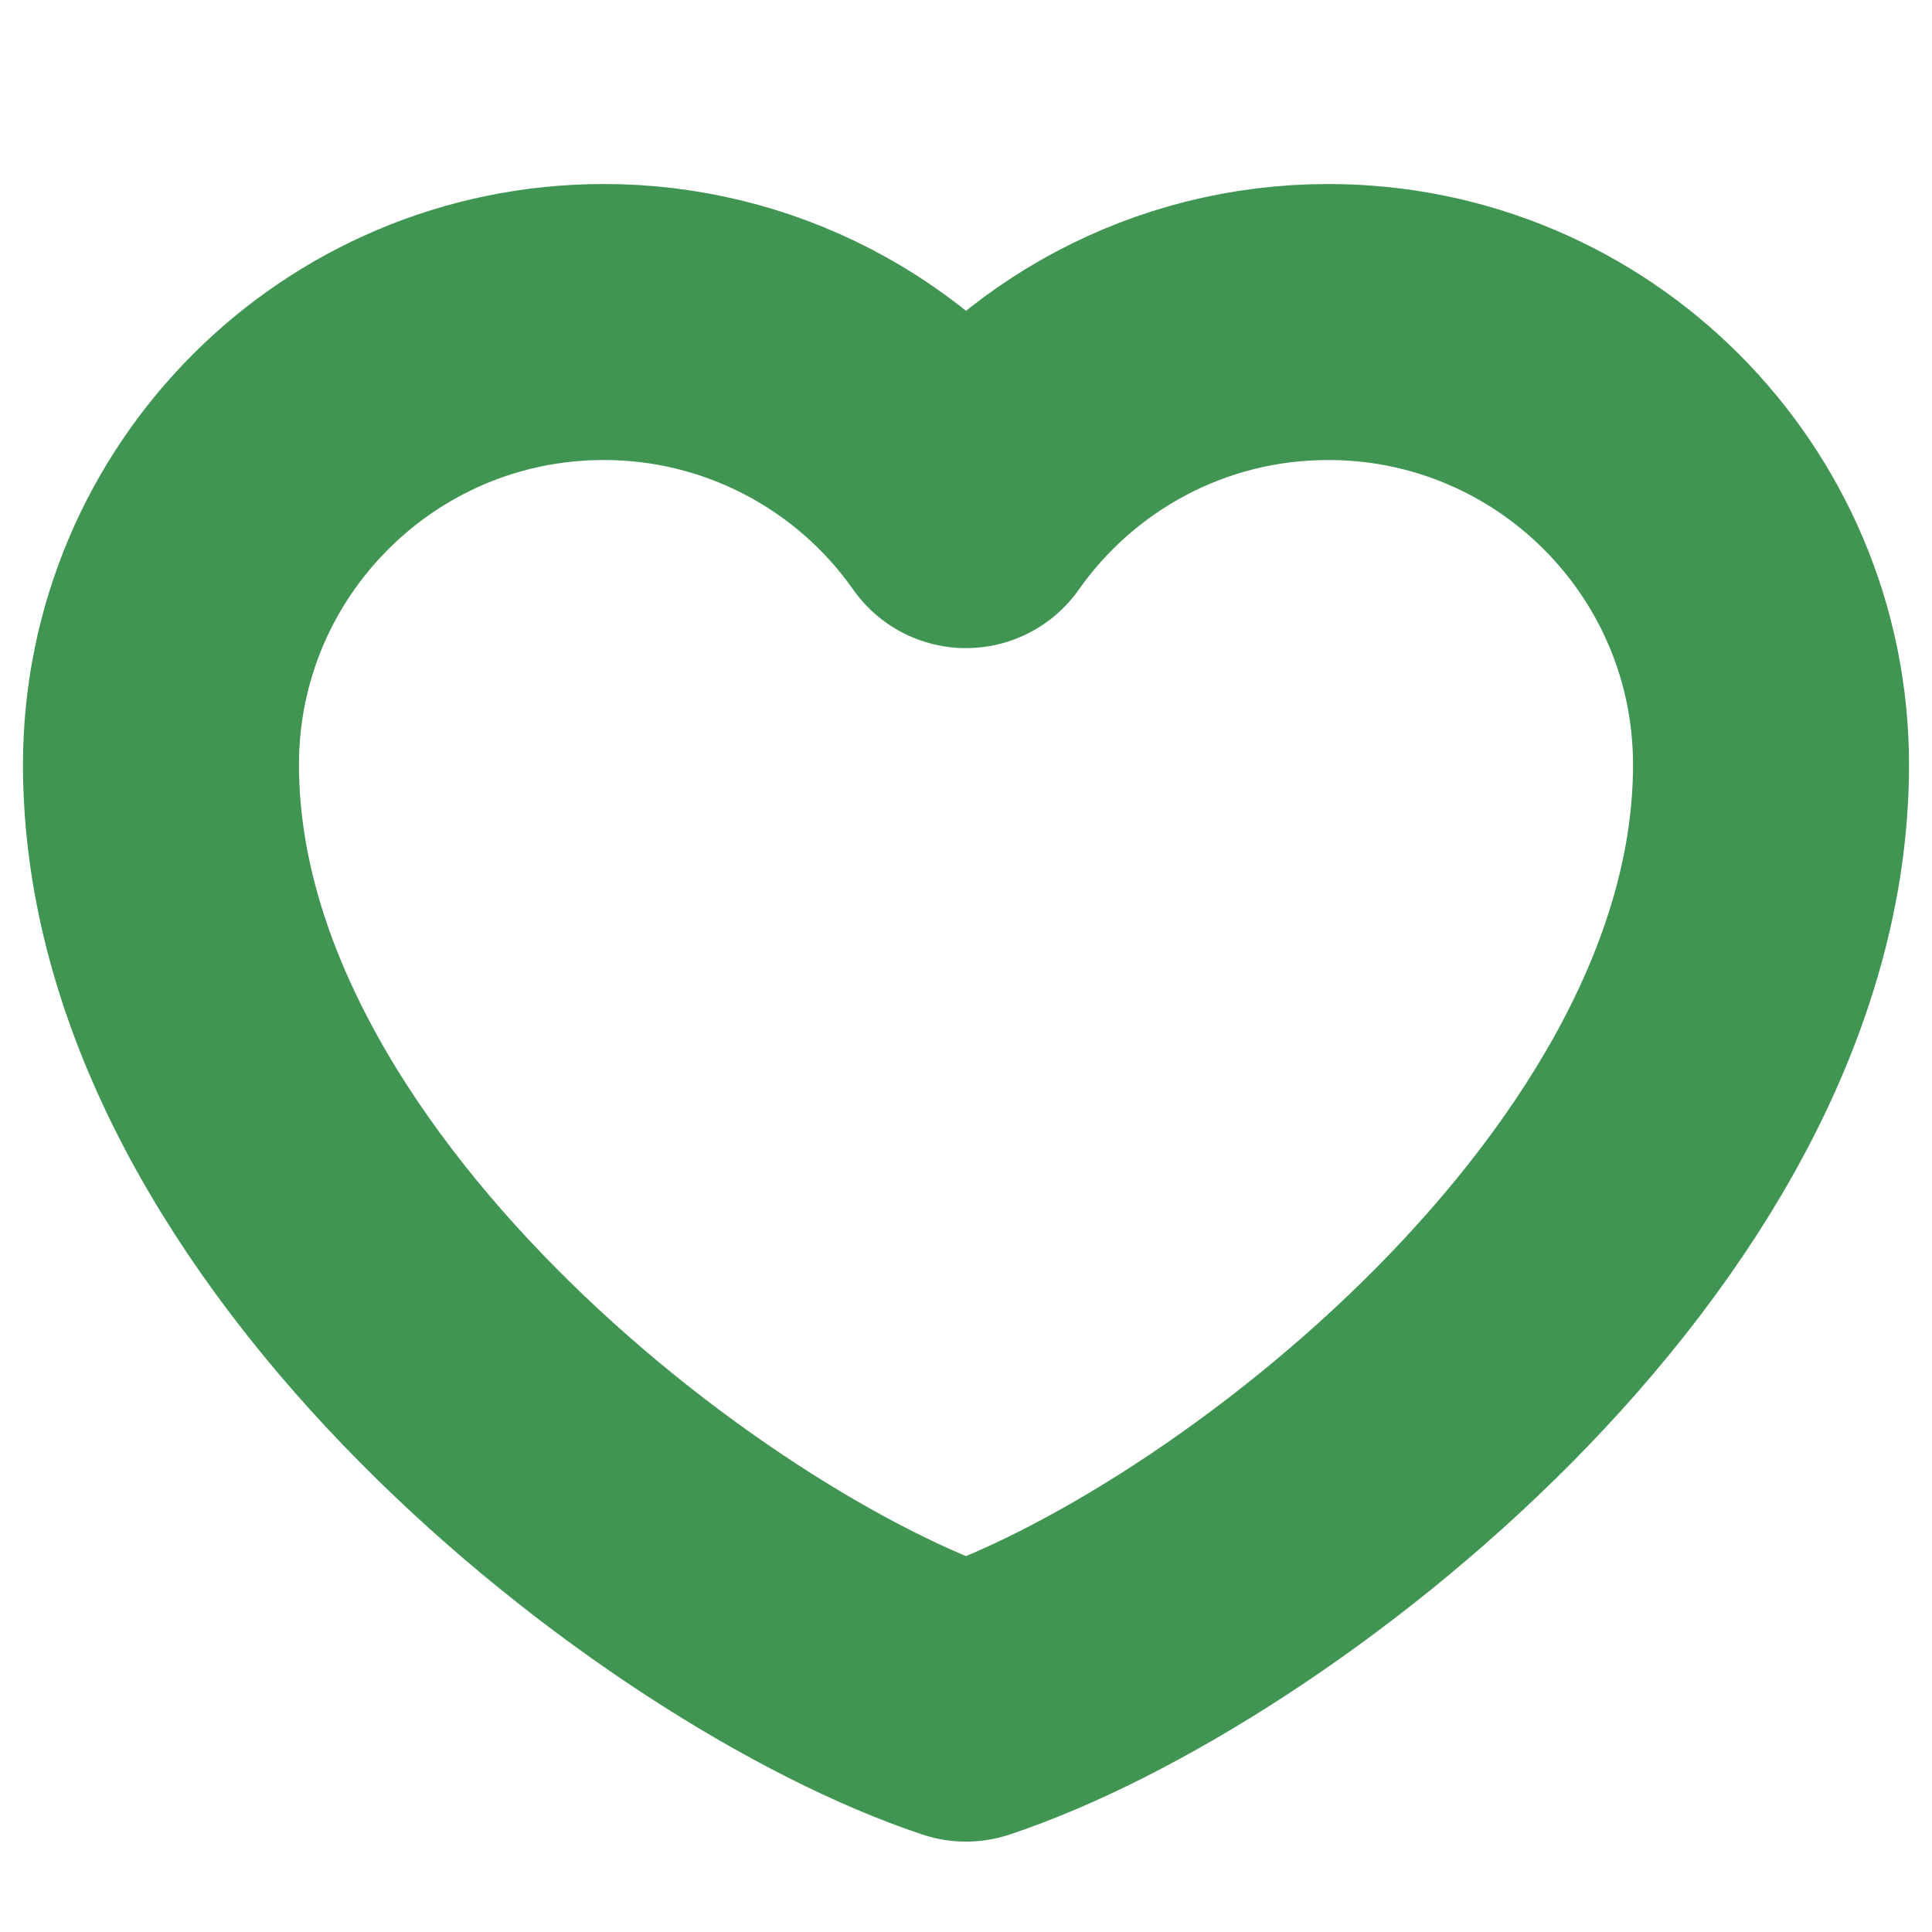 <svg width="28" height="28" viewBox="0 0 28 28" fill="none" xmlns="http://www.w3.org/2000/svg">
<g id="icon-park-outline:like">
<path id="Vector" d="M8.75 4.667C5.206 4.667 2.333 7.54 2.333 11.083C2.333 17.5 9.917 23.333 14 24.69C18.083 23.333 25.667 17.5 25.667 11.083C25.667 7.54 22.794 4.667 19.25 4.667C17.08 4.667 15.161 5.744 14 7.393C13.408 6.55 12.622 5.863 11.708 5.388C10.794 4.913 9.78 4.666 8.75 4.667Z" stroke="#419552" stroke-width="4" stroke-linecap="round" stroke-linejoin="round"/>
</g>
</svg>
